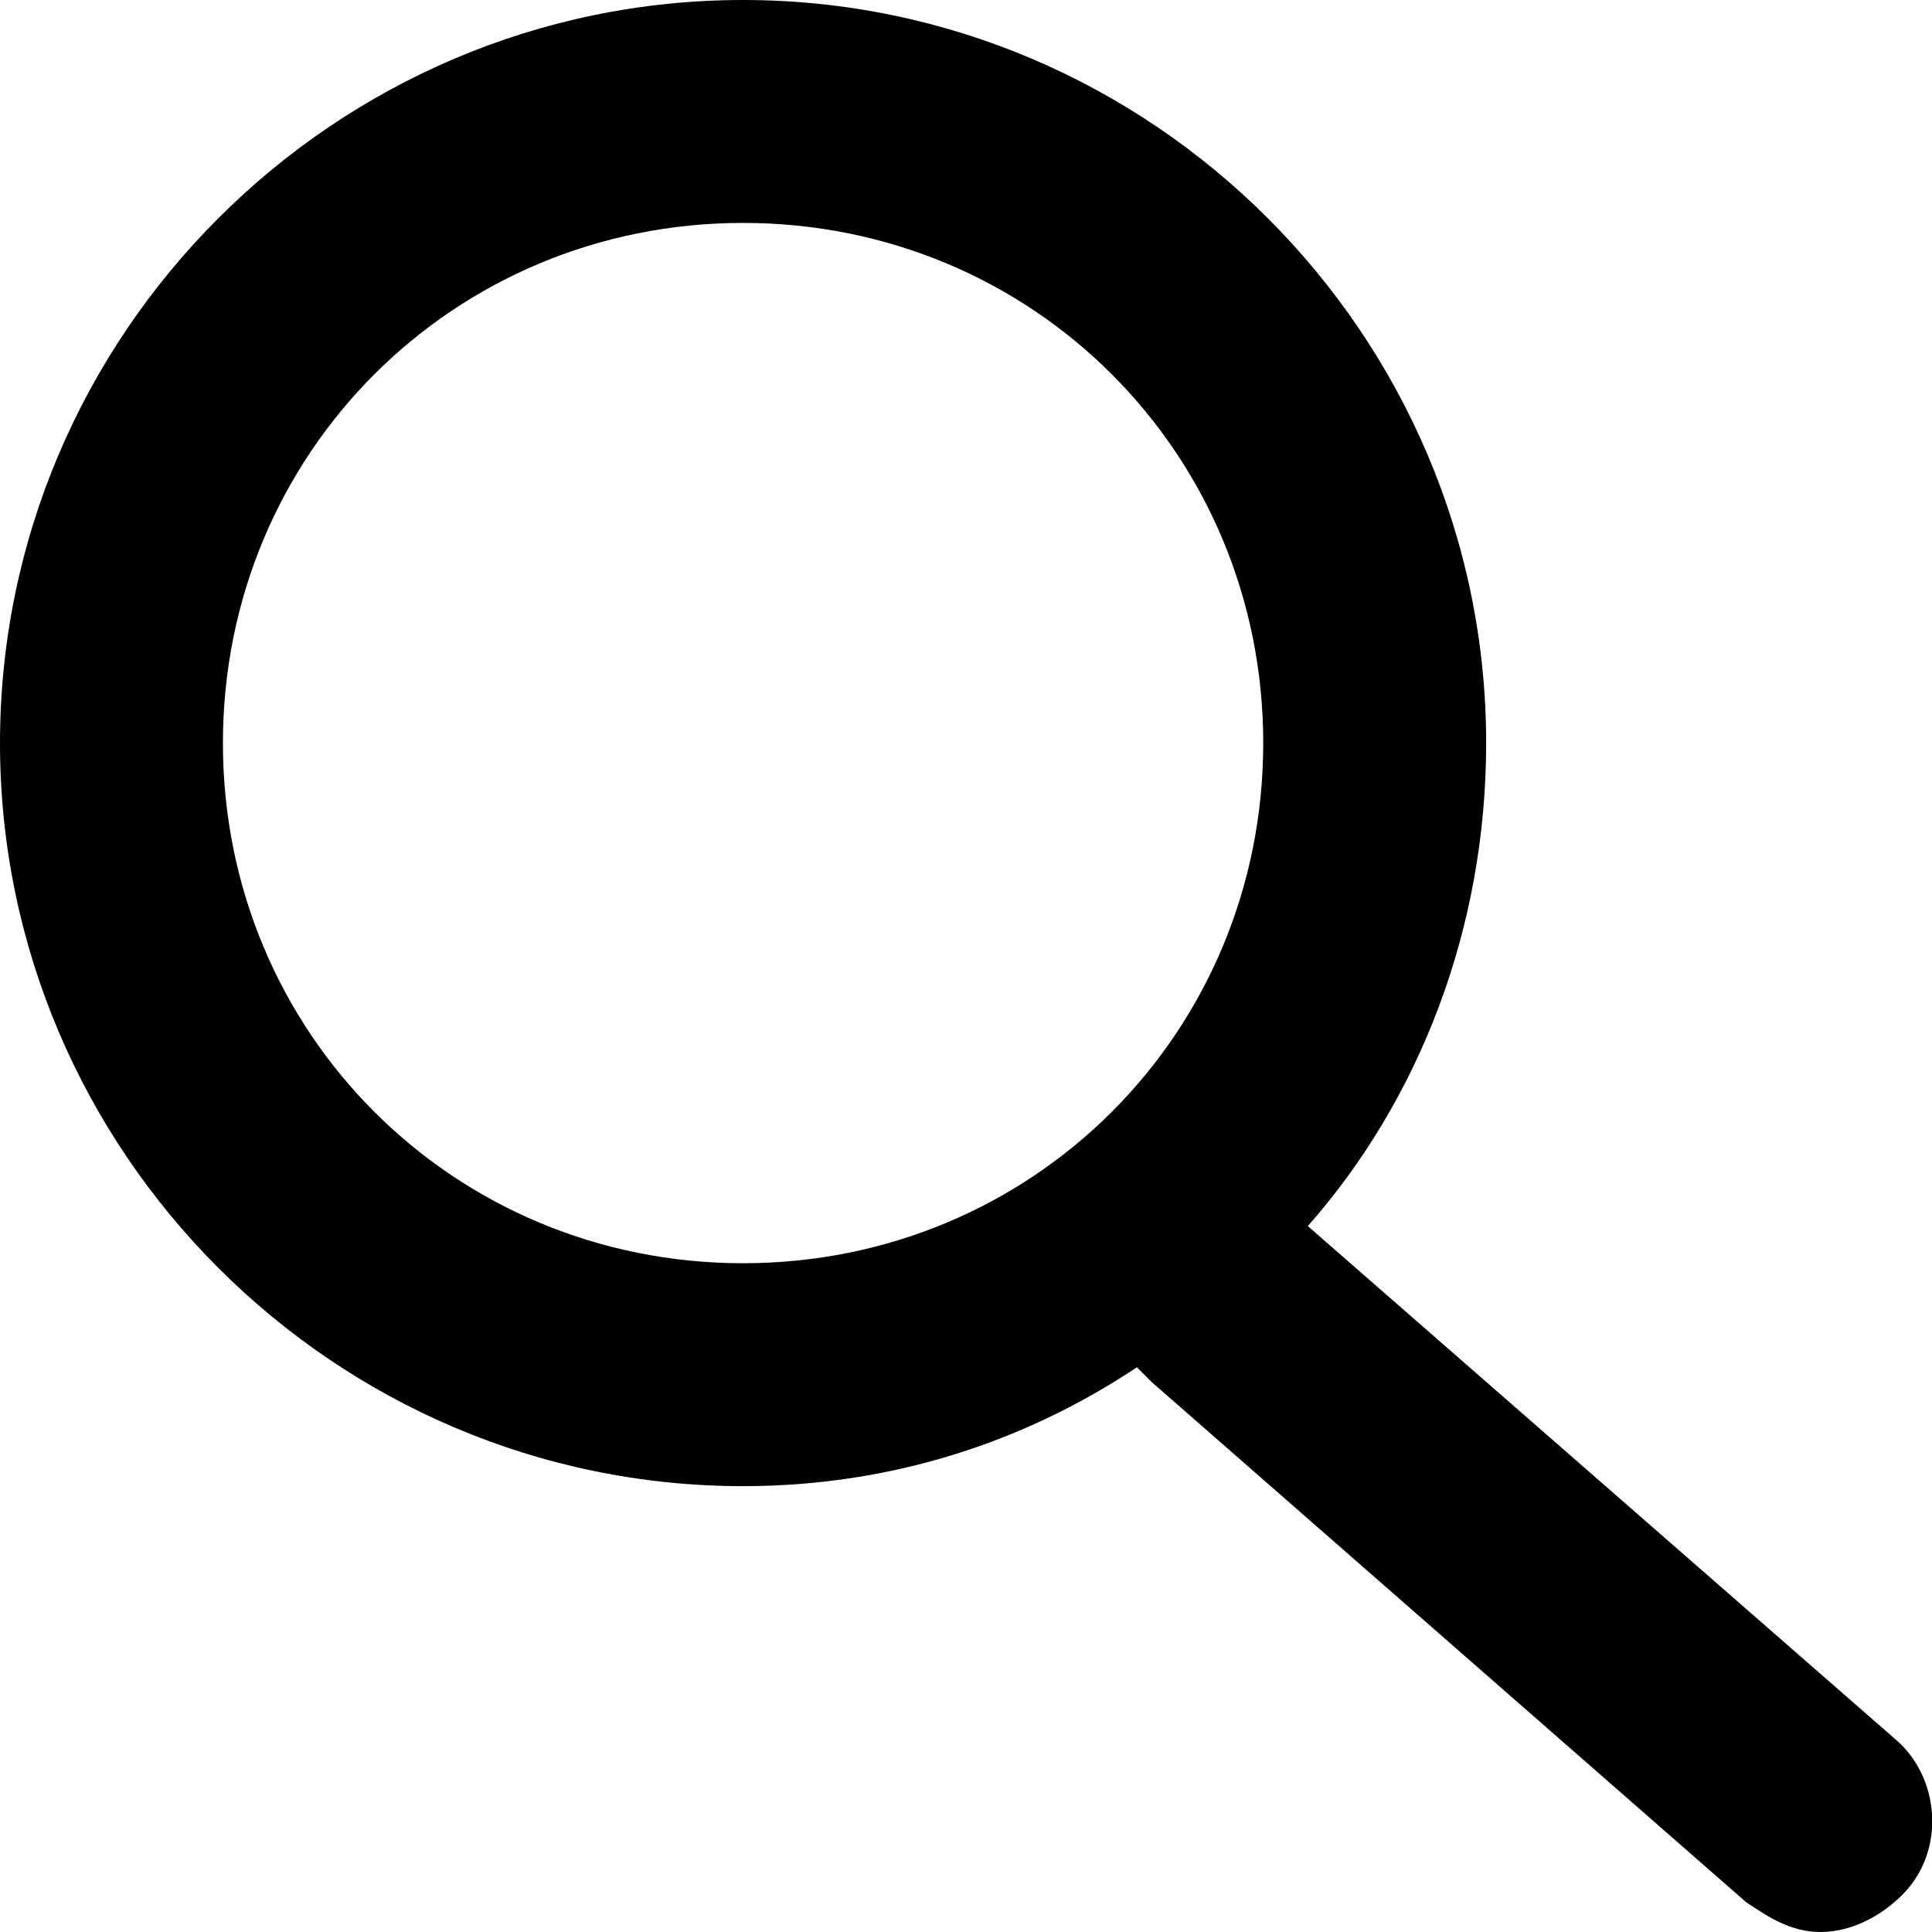 <?xml version="1.0" standalone="no"?><!DOCTYPE svg PUBLIC "-//W3C//DTD SVG 1.1//EN" "http://www.w3.org/Graphics/SVG/1.1/DTD/svg11.dtd"><svg t="1659577710833" class="icon" viewBox="0 0 1024 1024" version="1.1" xmlns="http://www.w3.org/2000/svg" p-id="1368" width="32" height="32" xmlns:xlink="http://www.w3.org/1999/xlink"><defs><style type="text/css">@font-face { font-family: feedback-iconfont; src: url("//at.alicdn.com/t/font_1031158_u69w8yhxdu.woff2?t=1630033759944") format("woff2"), url("//at.alicdn.com/t/font_1031158_u69w8yhxdu.woff?t=1630033759944") format("woff"), url("//at.alicdn.com/t/font_1031158_u69w8yhxdu.ttf?t=1630033759944") format("truetype"); }
</style></defs><path d="M1004.308 921.6l-311.138-271.754c59.077-66.954 94.523-157.538 94.523-256 0-216.615-177.231-393.846-393.846-393.846S0 177.231 0 393.846s177.231 393.846 393.846 393.846c78.769 0 149.662-23.631 208.738-63.015l7.877 7.877 315.077 275.692c11.815 7.877 23.631 15.754 39.385 15.754s31.508-7.877 43.323-19.692c23.631-23.631 19.692-63.015-3.938-82.708zM393.846 669.538c-153.6 0-275.692-122.092-275.692-275.692s122.092-275.692 275.692-275.692 275.692 122.092 275.692 275.692-122.092 275.692-275.692 275.692z" fill="#000000" p-id="1369"></path></svg>